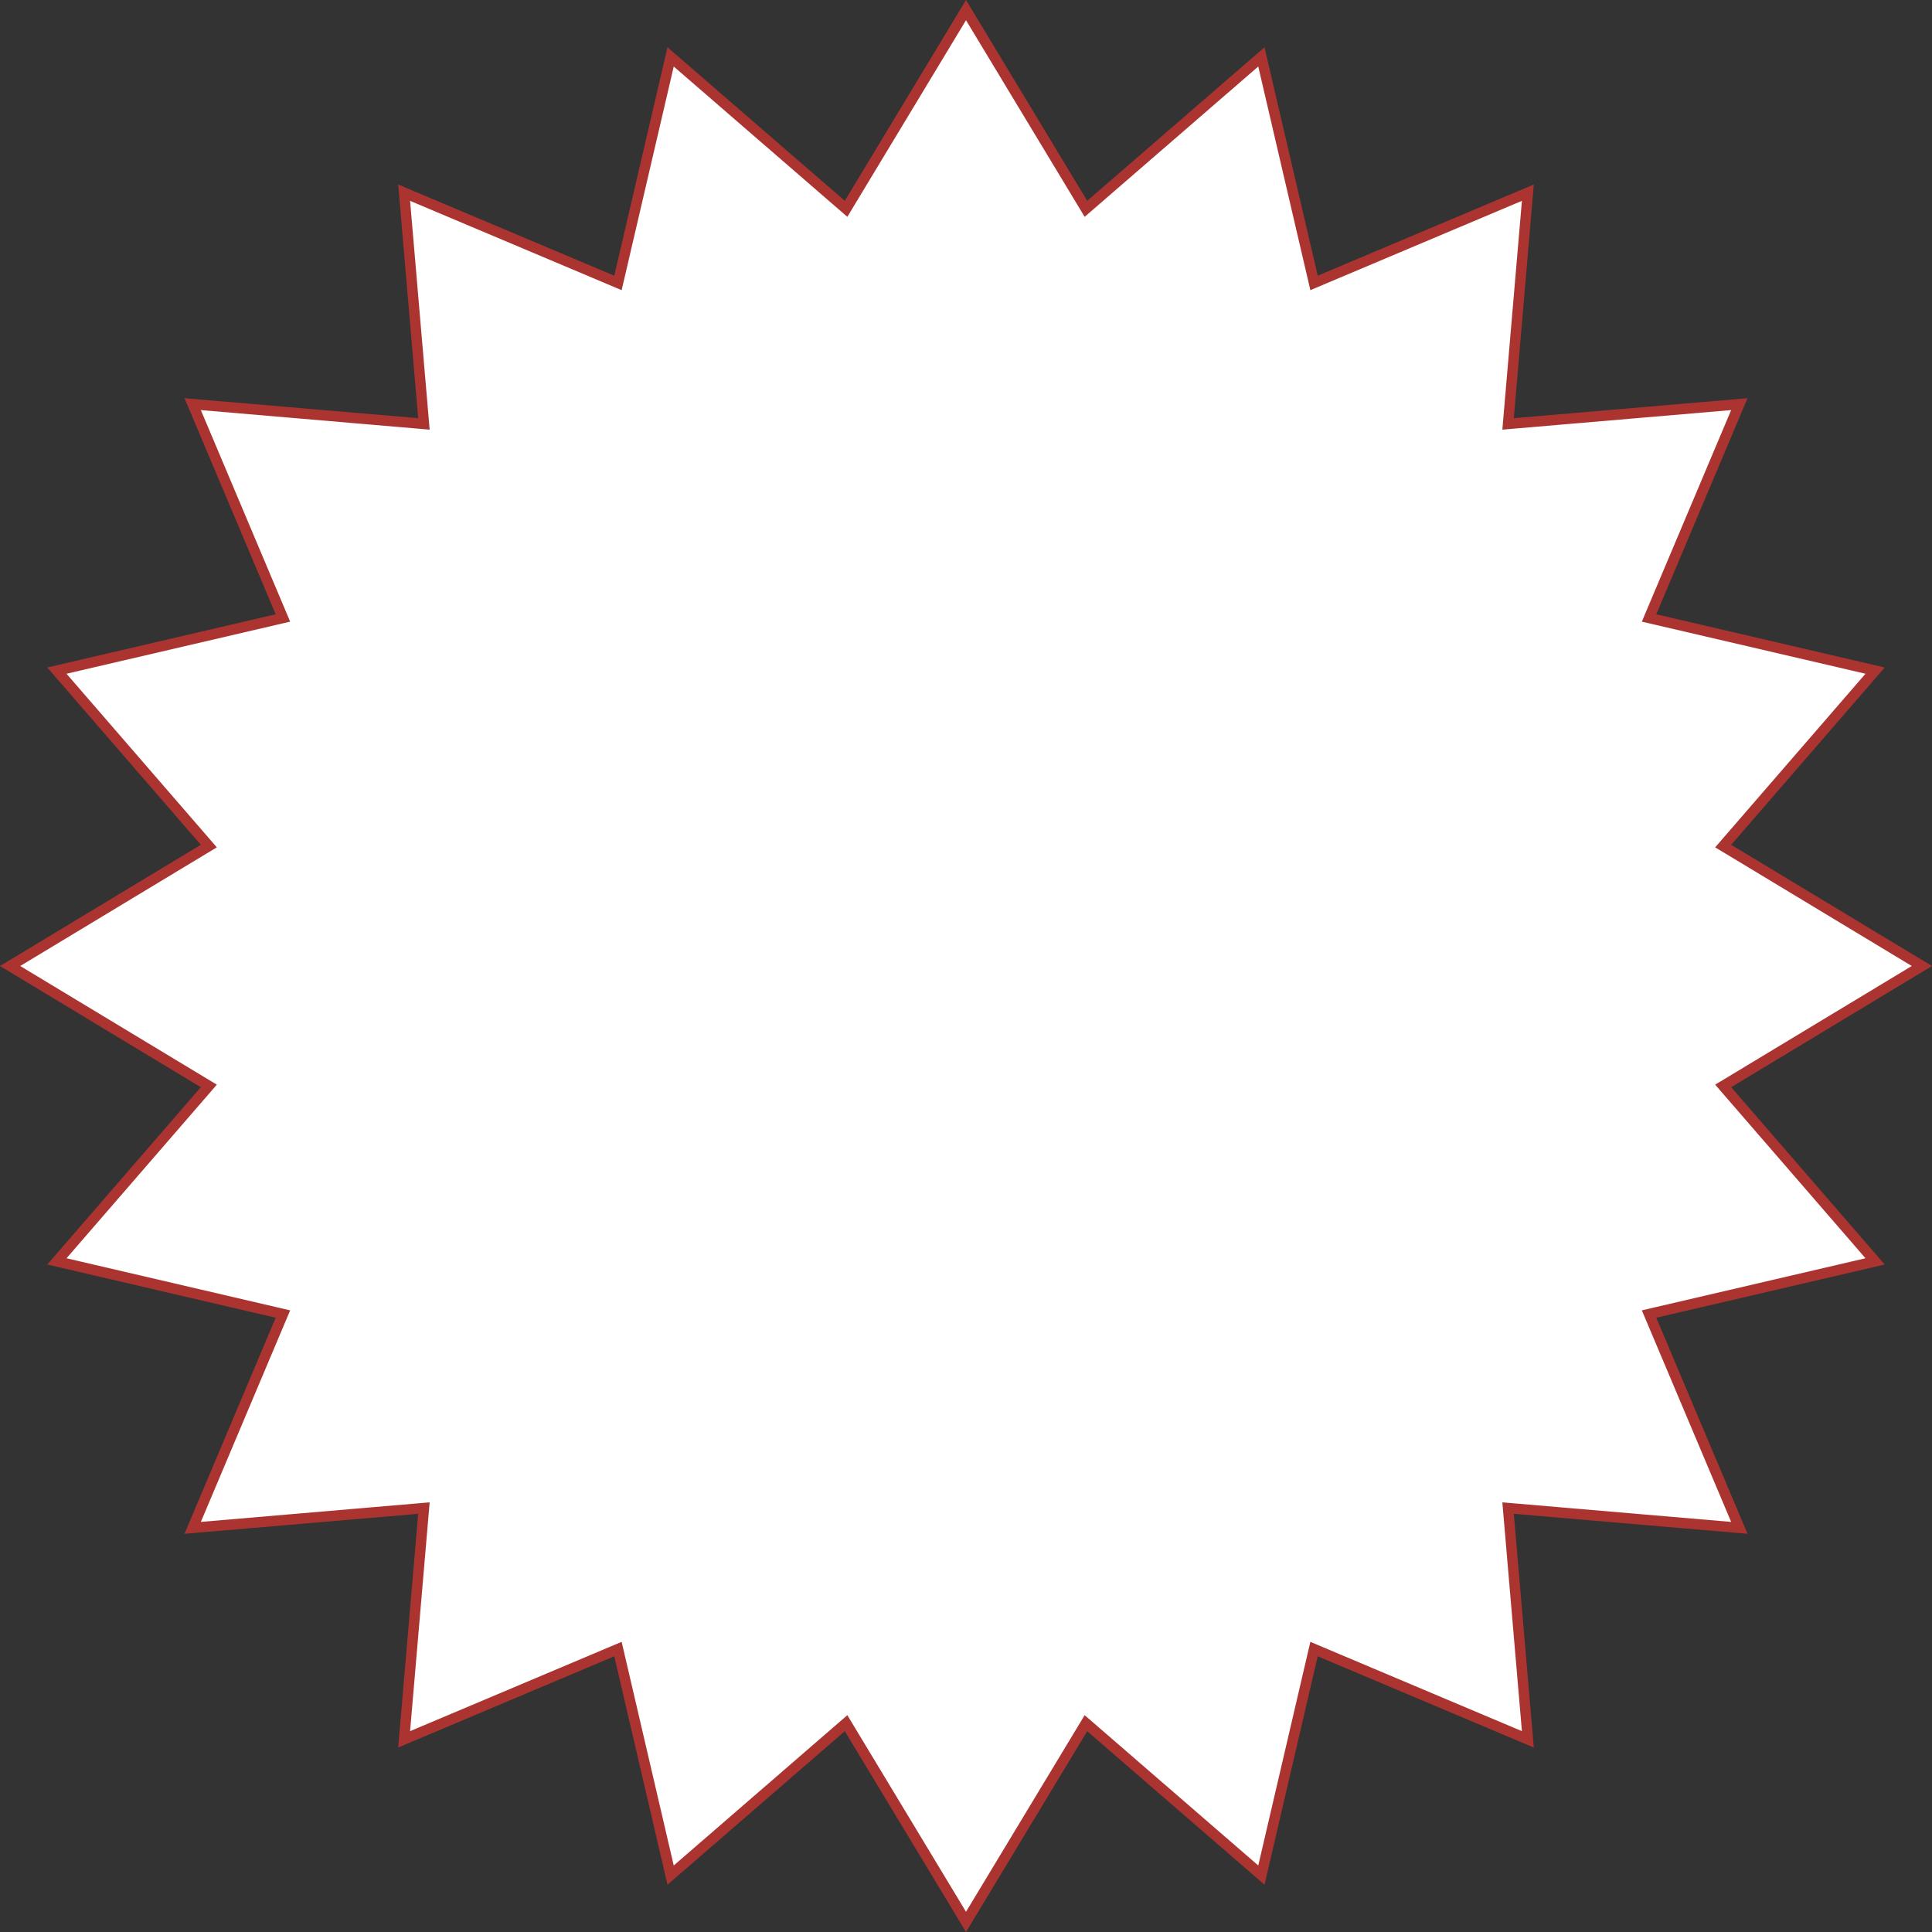 <?xml version="1.0" encoding="UTF-8"?> <svg xmlns="http://www.w3.org/2000/svg" width="2403" height="2403" viewBox="0 0 2403 2403" fill="none"><rect x="0" y="0" width="2403" height="2403" fill="#333333" stroke="none"/><path d="M1356.5 254.675L1568.9 70.769L1632.64 344.398L1634.39 351.912L1641.49 348.912L1900.33 239.643L1876.39 519.576L1875.74 527.264L1883.42 526.606L2163.36 502.67L2054.09 761.505L2051.09 768.614L2058.6 770.364L2332.23 834.103L2148.33 1046.5L2143.28 1052.34L2149.88 1056.32L2390.42 1201.5L2149.88 1346.68L2143.28 1350.66L2148.33 1356.5L2332.23 1568.9L2058.6 1632.64L2051.09 1634.39L2054.09 1641.49L2163.36 1900.33L1883.42 1876.39L1875.74 1875.74L1876.39 1883.42L1900.33 2163.36L1641.49 2054.09L1634.39 2051.09L1632.64 2058.6L1568.9 2332.23L1356.5 2148.33L1350.66 2143.28L1346.68 2149.88L1201.5 2390.42L1056.32 2149.88L1052.34 2143.28L1046.5 2148.33L834.103 2332.23L770.364 2058.6L768.614 2051.09L761.505 2054.09L502.67 2163.36L526.606 1883.42L527.264 1875.74L519.576 1876.39L239.643 1900.33L348.912 1641.49L351.912 1634.39L344.398 1632.64L70.769 1568.9L254.675 1356.5L259.725 1350.66L253.119 1346.68L12.579 1201.5L253.119 1056.32L259.725 1052.34L254.675 1046.5L70.769 834.103L344.398 770.364L351.912 768.614L348.912 761.505L239.643 502.67L519.576 526.606L527.264 527.264L526.606 519.576L502.67 239.643L761.505 348.912L768.614 351.912L770.364 344.398L834.103 70.769L1046.5 254.675L1052.34 259.725L1056.32 253.119L1201.5 12.579L1346.68 253.119L1350.66 259.725L1356.5 254.675Z" fill="white" stroke="#AC3430" stroke-width="13"></path></svg> 